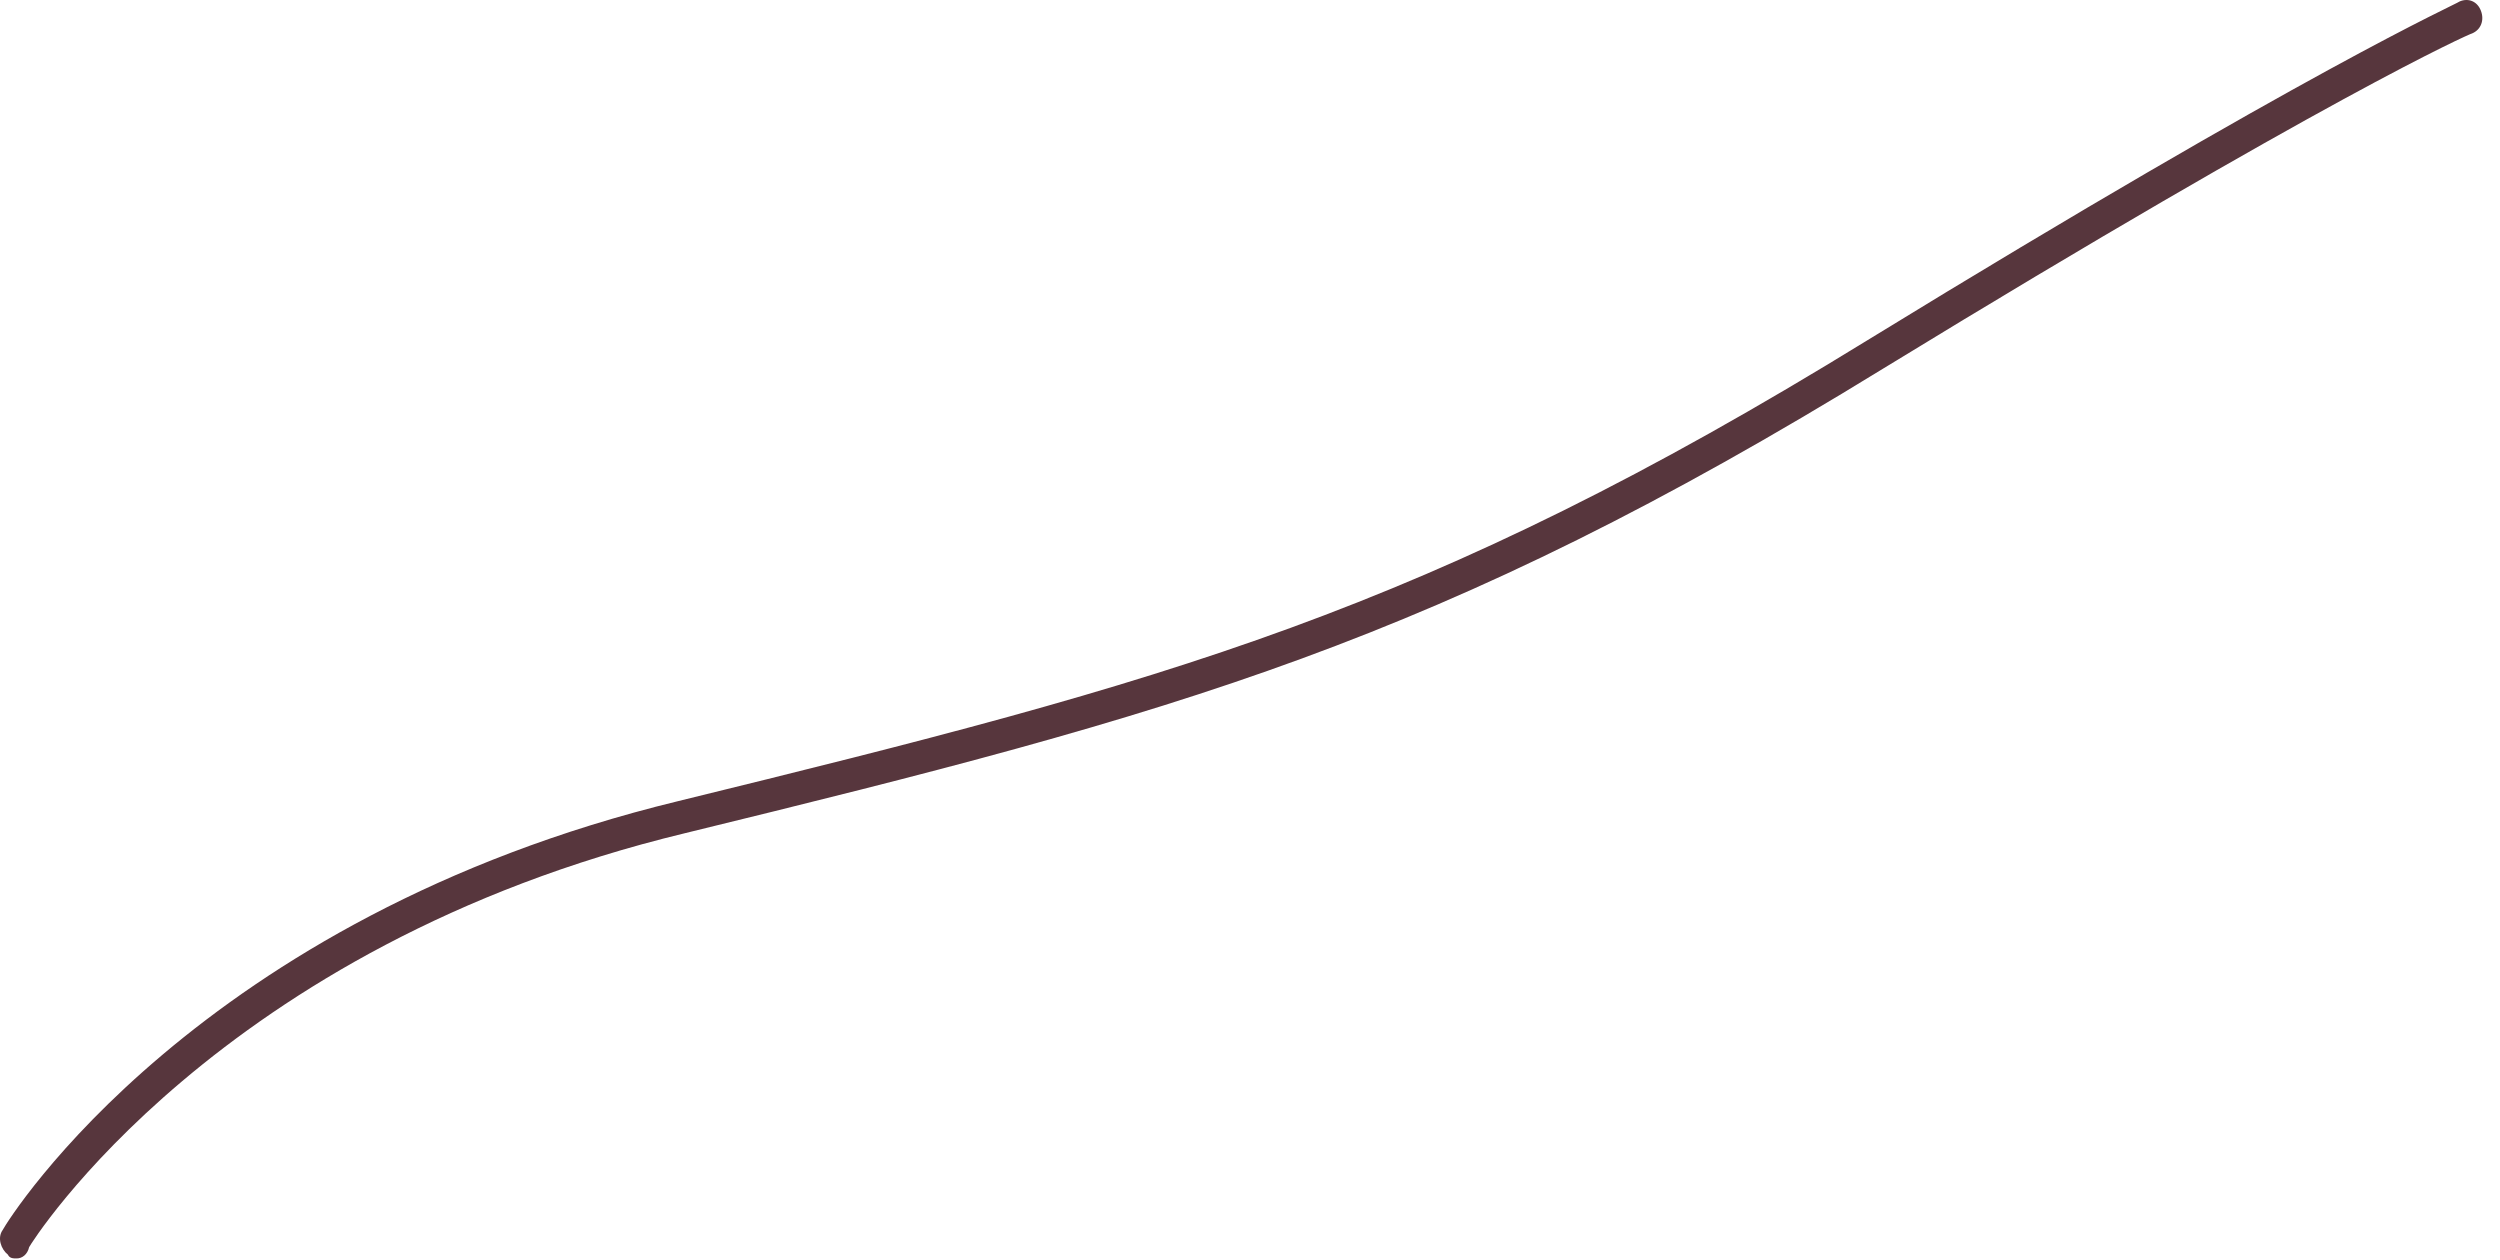 <?xml version="1.0" encoding="utf-8"?>
<svg xmlns="http://www.w3.org/2000/svg" fill="none" height="100%" overflow="visible" preserveAspectRatio="none" style="display: block;" viewBox="0 0 129 65" width="100%">
<path d="M0.864 64.935C0.681 64.935 0.498 64.935 0.407 64.74C0.041 64.449 -0.142 63.867 0.132 63.478C0.498 62.798 10.195 47.36 34.985 41.34C60.324 35.126 73.497 31.631 96.366 17.552C119.327 3.473 126.645 0.269 126.92 0.074C127.377 -0.12 127.834 0.074 128.017 0.56C128.2 1.045 128.017 1.531 127.56 1.725C127.469 1.725 120.059 5.026 97.19 19.008C74.137 33.184 60.782 36.777 35.351 42.991C11.201 48.817 1.596 64.158 1.504 64.352C1.413 64.74 1.138 64.935 0.864 64.935Z" fill="#57363D" id="Vector"/>
</svg>